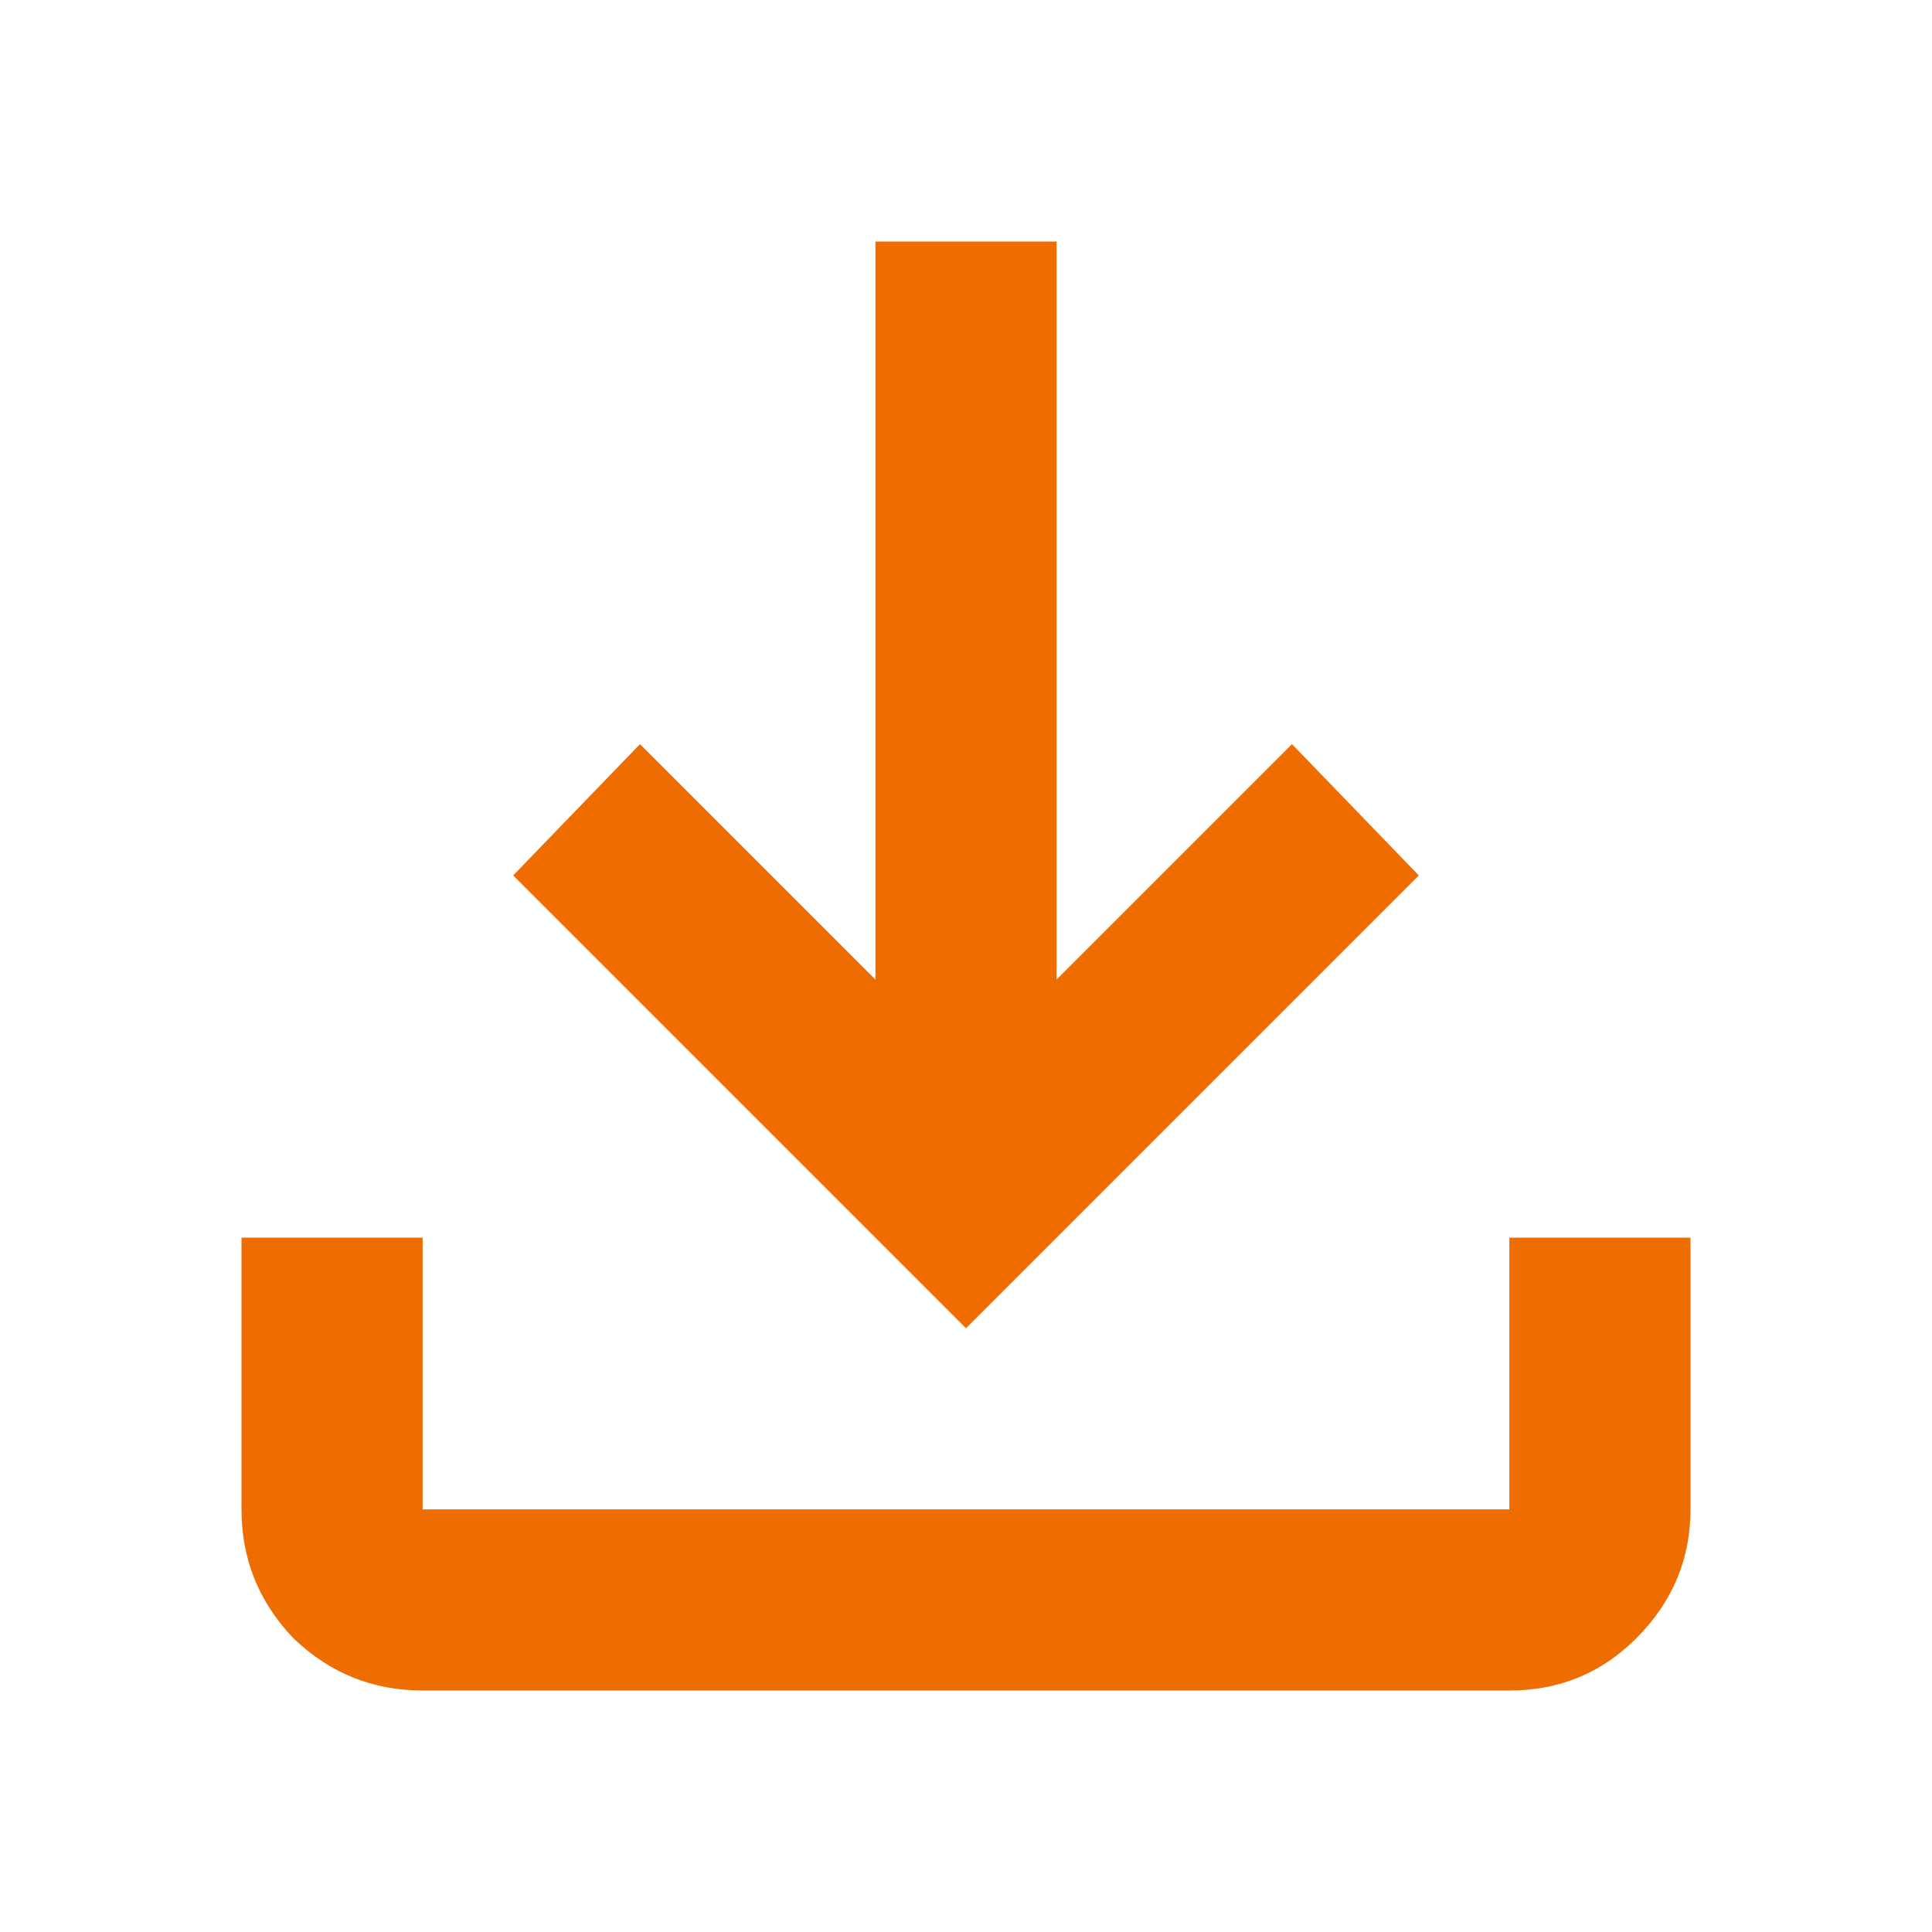  <svg
                width='24'
                height='24'
                viewBox='0 0 24 24'
                fill='none'
                xmlns='http://www.w3.org/2000/svg'
              >
                <path
                  d='M5.25 21C4.631 21 4.097 20.784 3.647 20.353C3.216 19.903 3 19.369 3 18.75V15.375H5.25V18.75H18.75V15.375H21V18.75C21 19.369 20.775 19.903 20.325 20.353C19.894 20.784 19.369 21 18.75 21H5.25ZM12 16.5L6.375 10.875L7.95 9.244L10.875 12.169V3H13.125V12.169L16.05 9.244L17.625 10.875L12 16.5Z'
                  fill='#EF6C00'
                />
              </svg>
